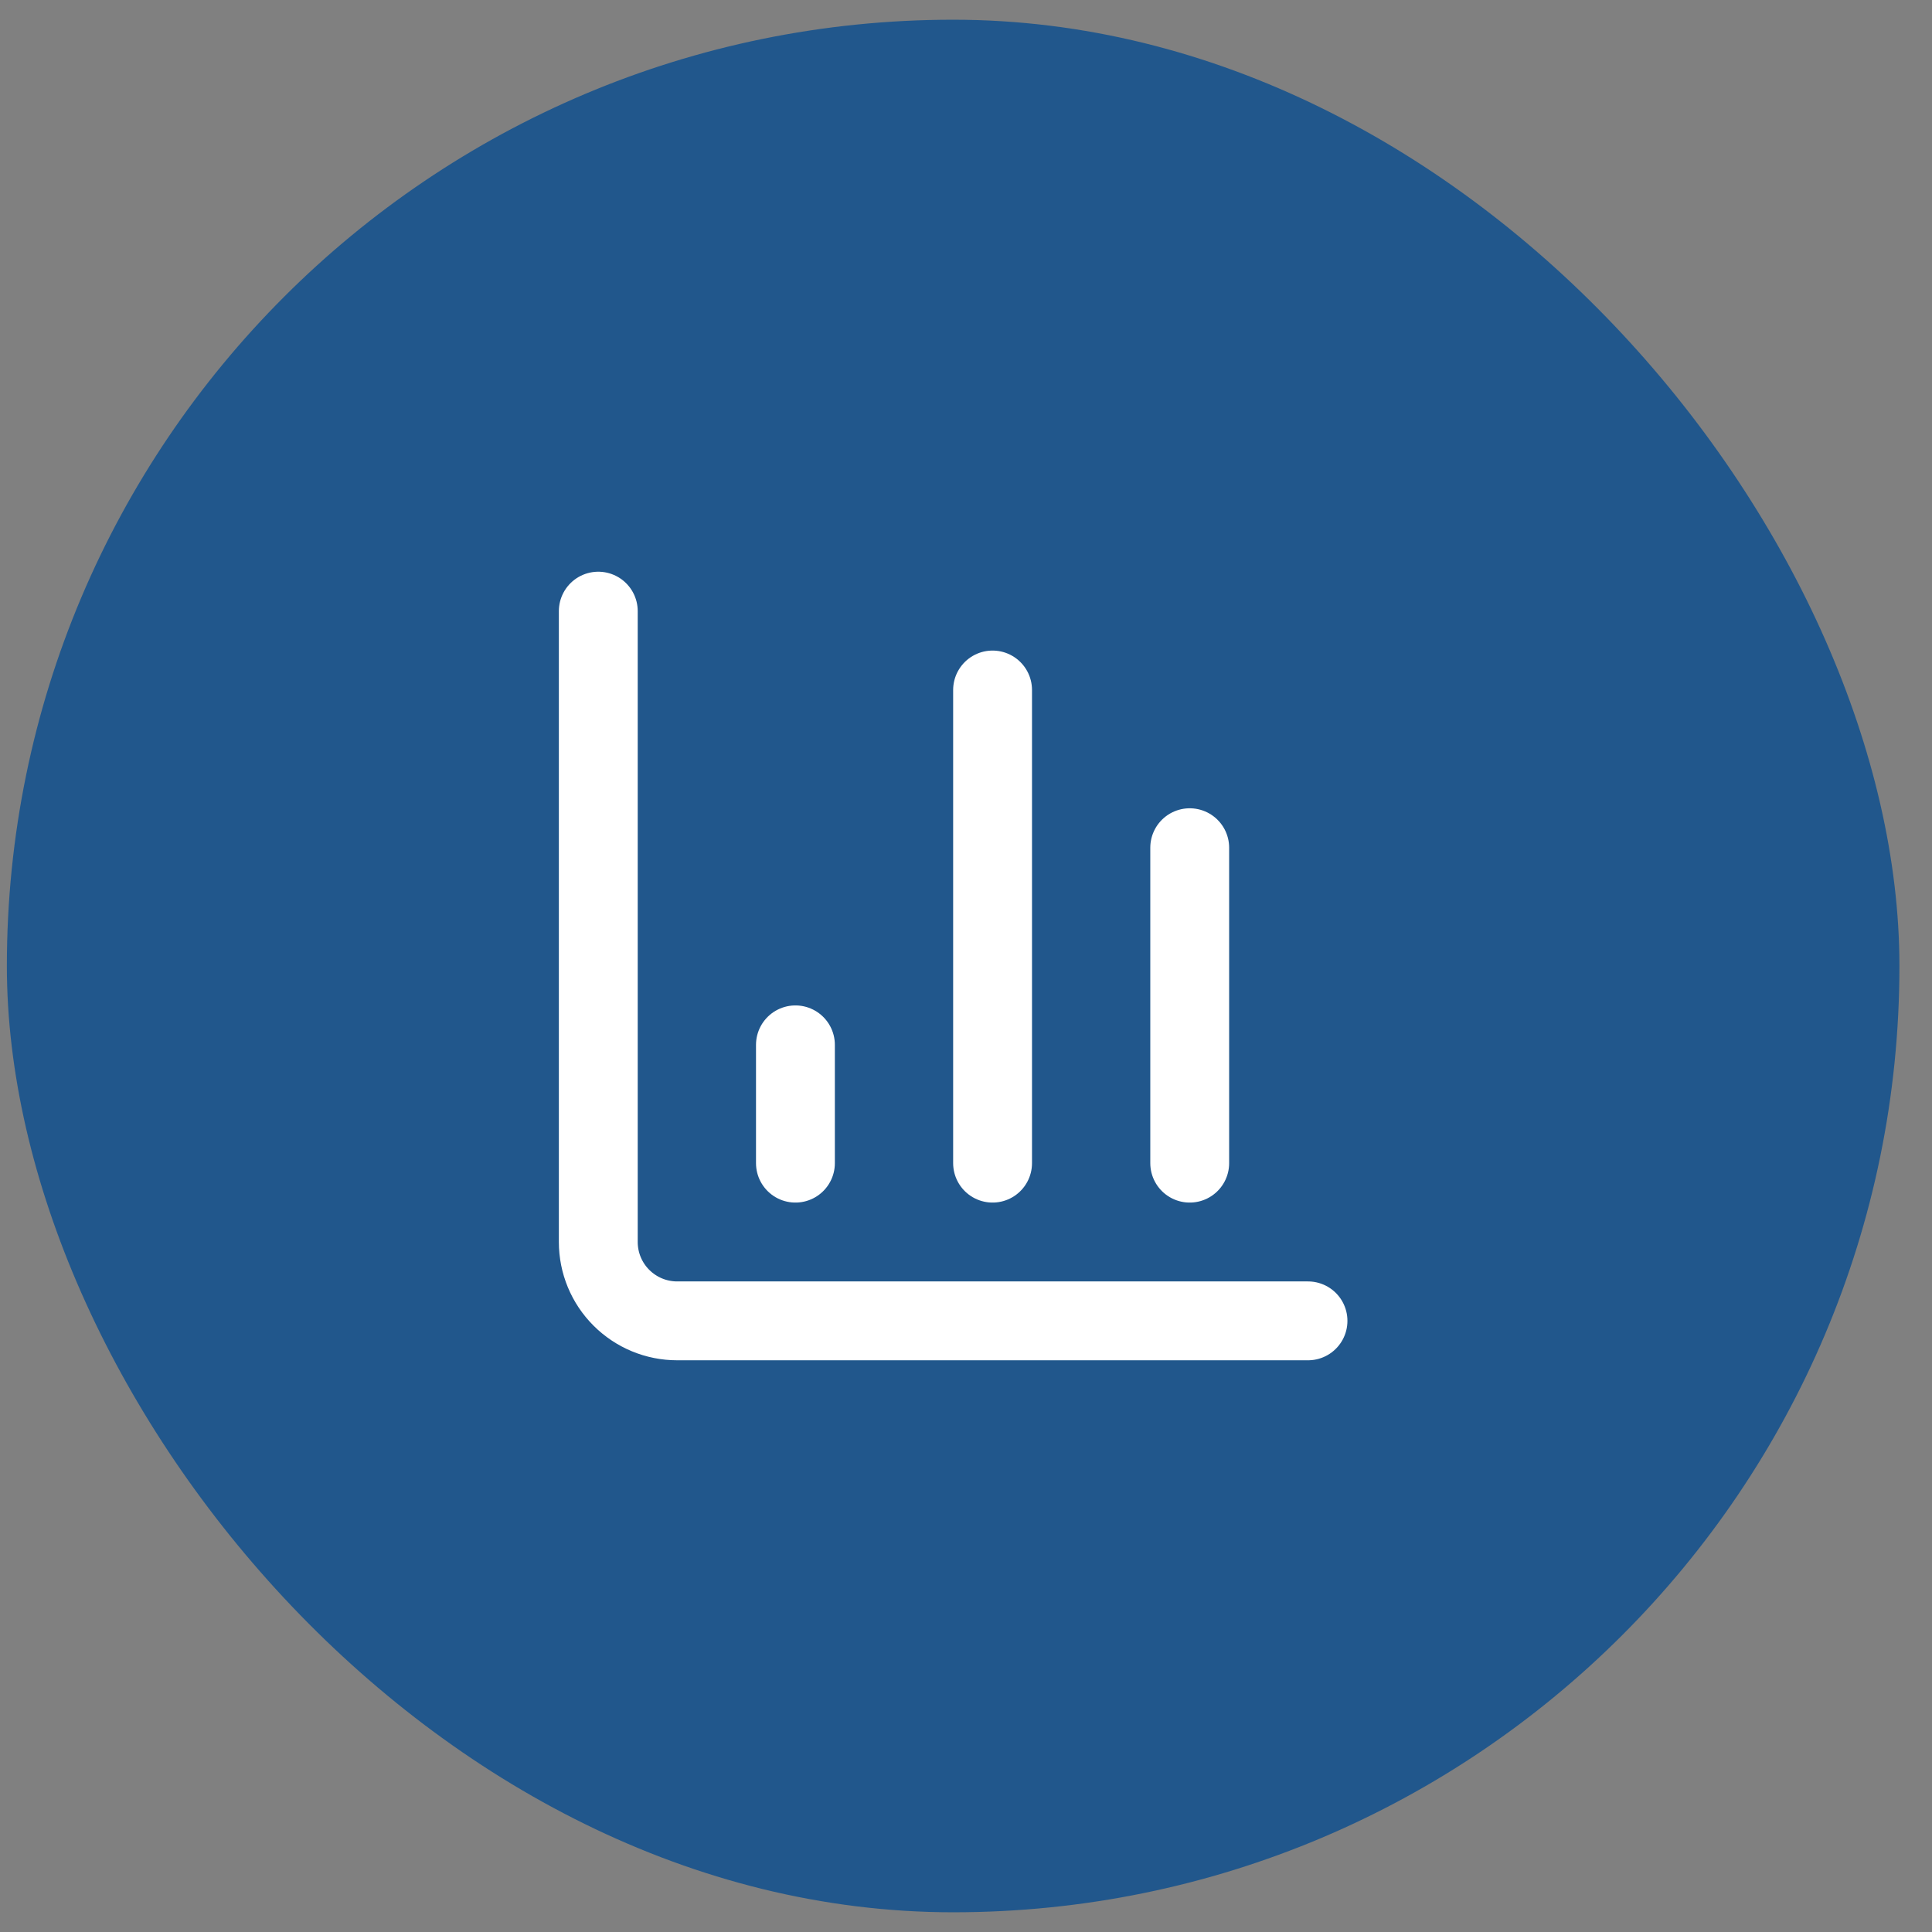<svg xmlns="http://www.w3.org/2000/svg" width="49" height="49" viewBox="0 0 49 49" fill="none"><rect x="0" y="0" width="49" height="49" fill="#808080" stroke="none"/><rect x="0.174" y="0.5" width="48" height="48" rx="24" fill="#21578C"></rect><path d="M15.174 15.5V31.5C15.174 32.03 15.384 32.539 15.76 32.914C16.135 33.289 16.643 33.5 17.174 33.5H33.174" stroke="white" stroke-width="2" stroke-linecap="round" stroke-linejoin="round"></path><path d="M30.174 29.5V21.5" stroke="white" stroke-width="2" stroke-linecap="round" stroke-linejoin="round"></path><path d="M25.174 29.5V17.5" stroke="white" stroke-width="2" stroke-linecap="round" stroke-linejoin="round"></path><path d="M20.174 29.5V26.5" stroke="white" stroke-width="2" stroke-linecap="round" stroke-linejoin="round"></path></svg>
